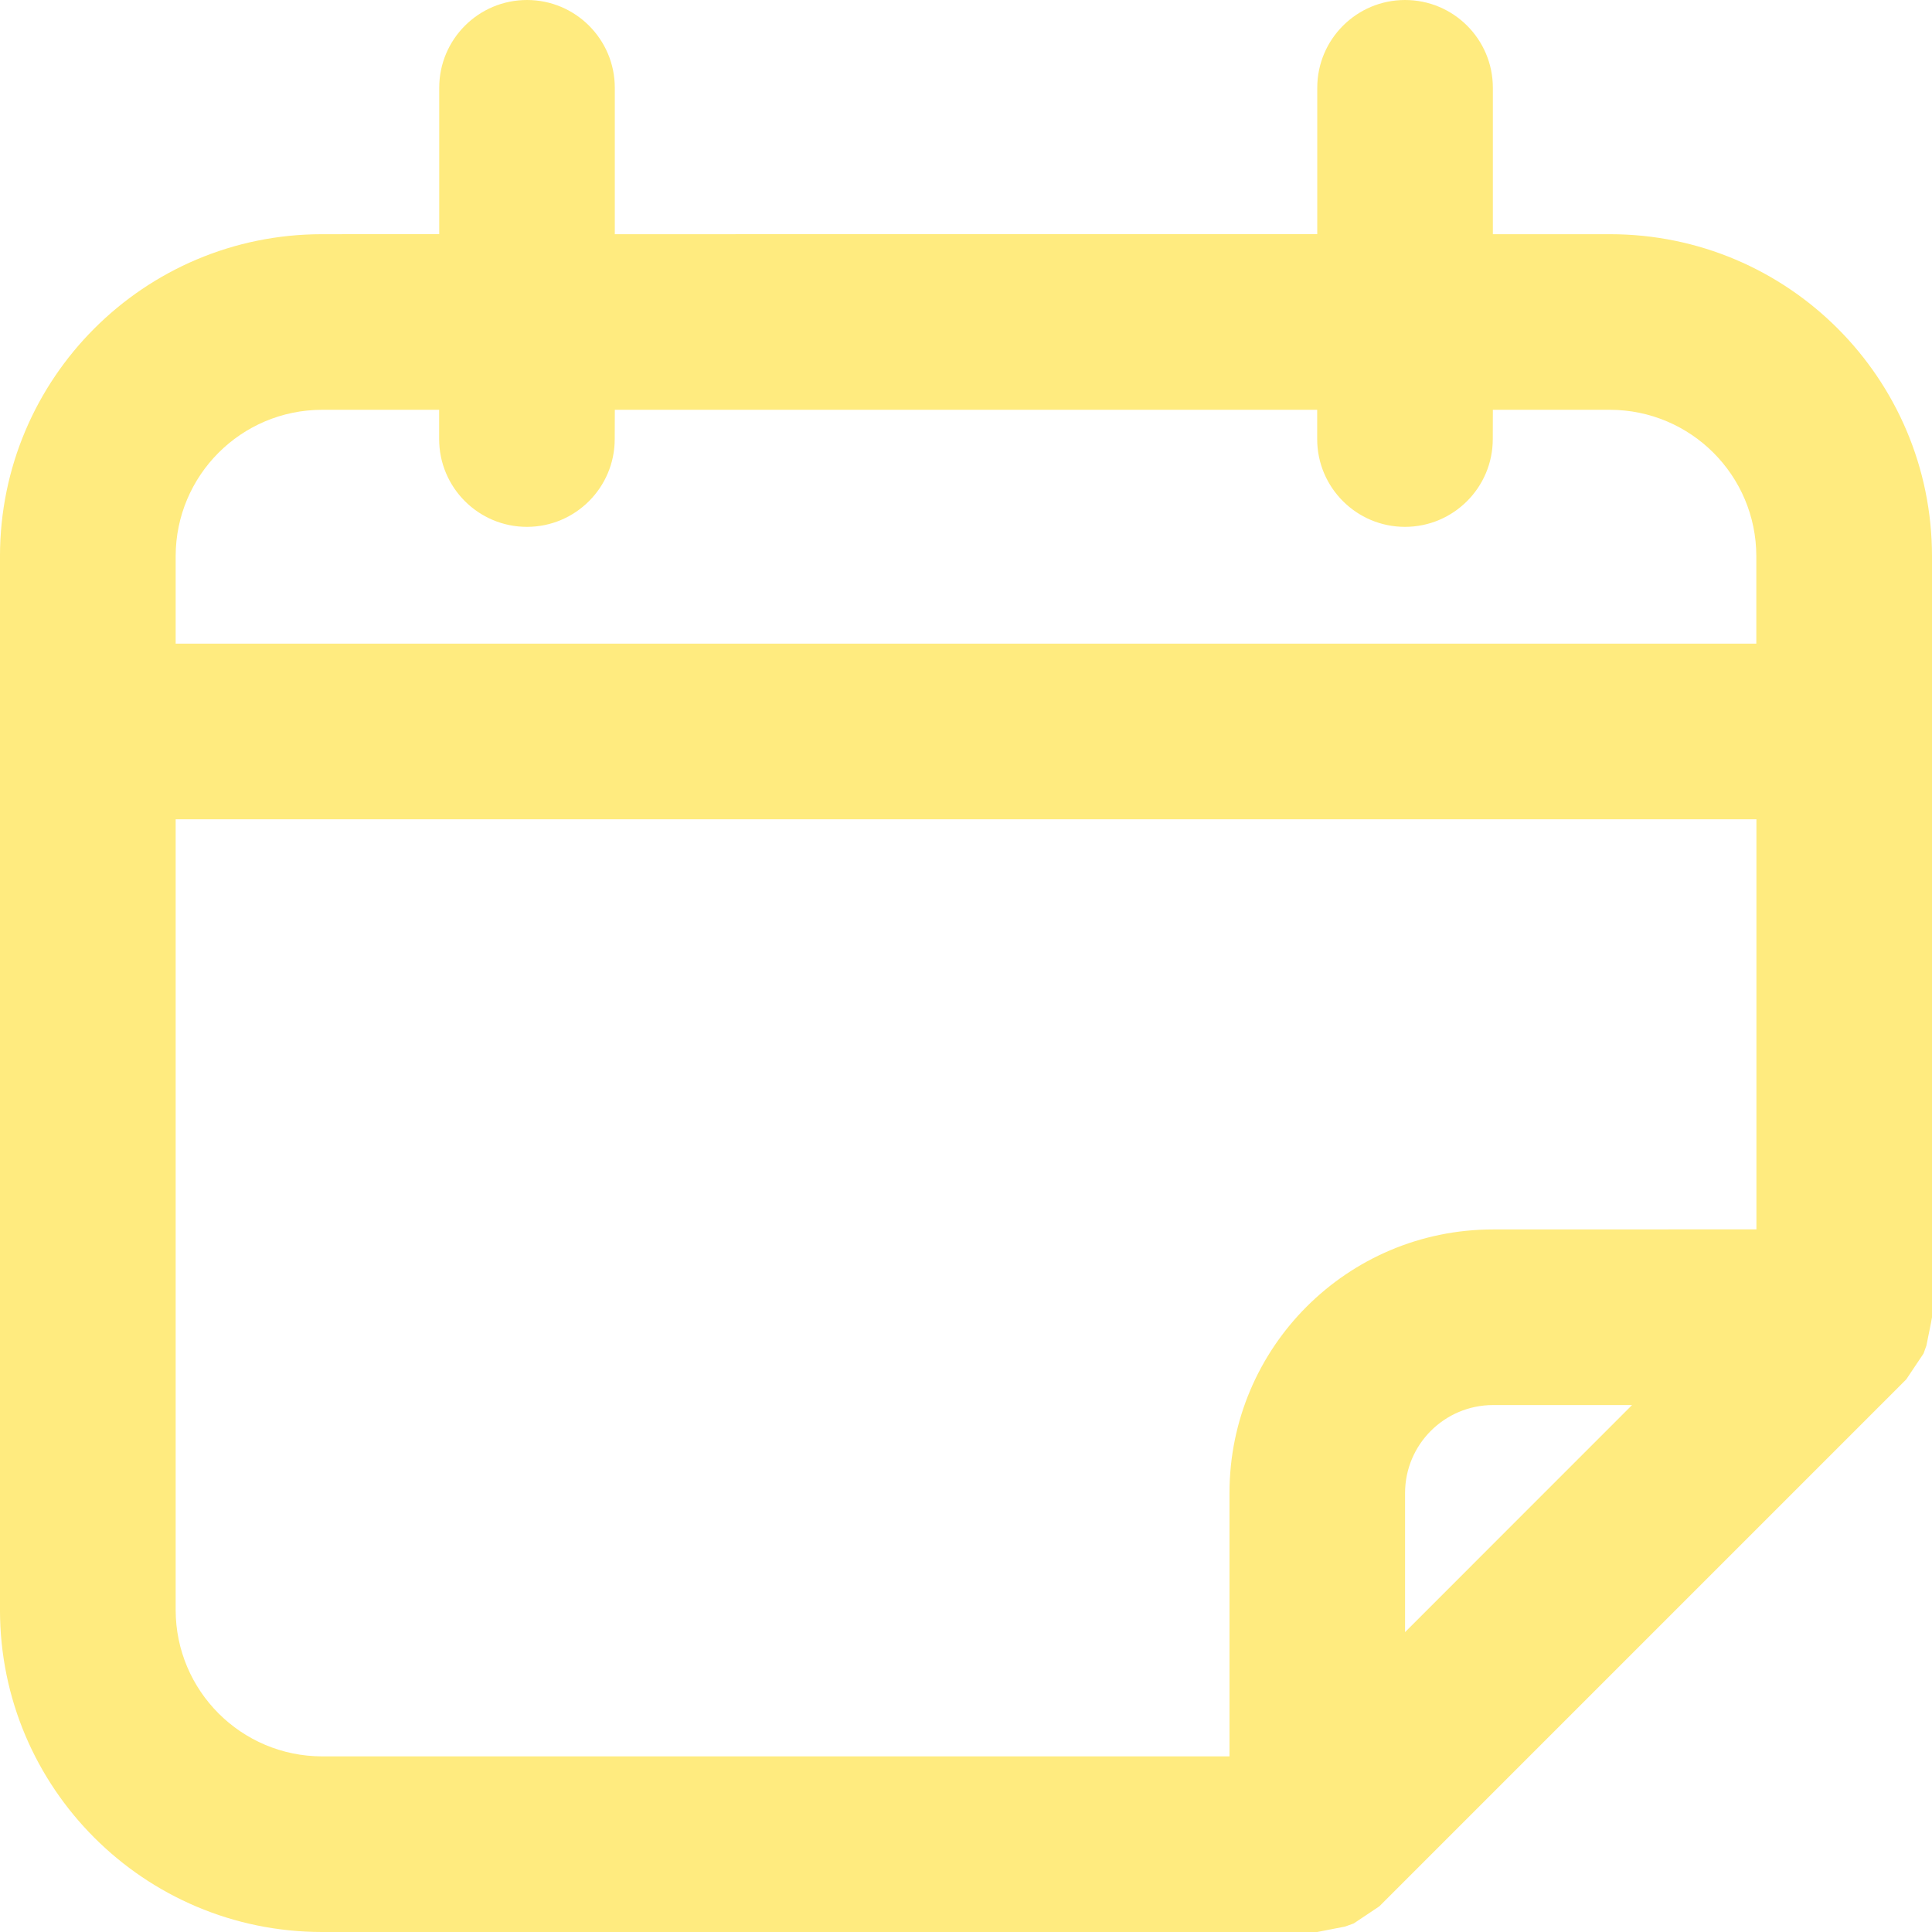 <?xml version="1.0" encoding="UTF-8"?> <svg xmlns="http://www.w3.org/2000/svg" viewBox="0 0 100.00 100.00" data-guides="{&quot;vertical&quot;:[],&quot;horizontal&quot;:[]}"><path fill="#ffeb7f" stroke="none" fill-opacity="1" stroke-width="1" stroke-opacity="1" color="rgb(51, 51, 51)" fill-rule="evenodd" id="tSvg12f8fb84cd3" title="Path 3" d="M83.333 12.122C81.312 12.122 79.291 12.122 77.27 12.122C77.27 9.596 77.27 7.07 77.27 4.544C77.27 2.031 75.234 -0 72.726 -0C70.217 -0 68.181 2.035 68.181 4.544C68.181 7.069 68.181 9.593 68.181 12.118C56.062 12.119 43.942 12.121 31.822 12.122C31.822 9.596 31.822 7.07 31.822 4.544C31.822 2.035 29.787 -0 27.278 -0C24.765 -0 22.734 2.035 22.734 4.544C22.734 7.069 22.734 9.593 22.734 12.118C20.711 12.119 18.689 12.121 16.666 12.122C7.46 12.122 0.004 19.583 -0.001 28.789C-0.001 46.972 -0.001 65.155 -0.001 83.338C0.004 92.539 7.46 99.996 16.666 100C33.838 100 51.009 100 68.181 100C68.276 99.981 68.372 99.962 68.467 99.944C68.852 99.868 69.237 99.793 69.622 99.718C69.771 99.664 69.92 99.611 70.069 99.557C70.51 99.262 70.951 98.967 71.393 98.672C80.484 89.58 89.576 80.489 98.667 71.397C98.965 70.952 99.263 70.506 99.561 70.061C99.611 69.925 99.66 69.789 99.709 69.653C99.788 69.259 99.868 68.866 99.948 68.472C99.965 68.375 99.982 68.278 100 68.181C100 55.051 100 41.92 100 28.789C99.995 19.579 92.539 12.122 83.333 12.122ZM16.666 21.211C18.687 21.211 20.709 21.211 22.73 21.211C22.73 21.716 22.73 22.221 22.73 22.726C22.73 25.234 24.765 27.27 27.274 27.27C29.783 27.27 31.818 25.234 31.818 22.726C31.82 22.221 31.821 21.716 31.823 21.211C43.941 21.211 56.059 21.211 68.177 21.211C68.177 21.716 68.177 22.221 68.177 22.726C68.177 25.234 70.213 27.27 72.721 27.27C75.23 27.27 77.266 25.234 77.266 22.726C77.267 22.221 77.269 21.716 77.27 21.211C79.291 21.211 81.312 21.211 83.333 21.211C87.517 21.22 90.903 24.605 90.907 28.789C90.907 30.298 90.907 31.807 90.907 33.316C63.636 33.316 36.364 33.316 9.092 33.316C9.092 31.807 9.092 30.298 9.092 28.789C9.097 24.605 12.482 21.219 16.666 21.211ZM9.092 83.333C9.092 69.69 9.092 56.047 9.092 42.404C36.366 42.404 63.639 42.404 90.912 42.404C90.912 49.48 90.912 56.556 90.912 63.632C86.366 63.633 81.821 63.635 77.275 63.636C69.74 63.641 63.642 69.739 63.638 77.273C63.638 81.819 63.638 86.364 63.638 90.91C47.981 90.91 32.325 90.91 16.668 90.91C12.484 90.901 9.099 87.516 9.092 83.333ZM72.726 84.479C72.726 82.077 72.726 79.675 72.726 77.274C72.73 74.765 74.762 72.734 77.27 72.725C79.672 72.725 82.074 72.725 84.475 72.725C82.654 74.547 80.832 76.368 79.011 78.19C76.916 80.286 74.821 82.382 72.726 84.479Z" style=""></path><defs></defs></svg> 